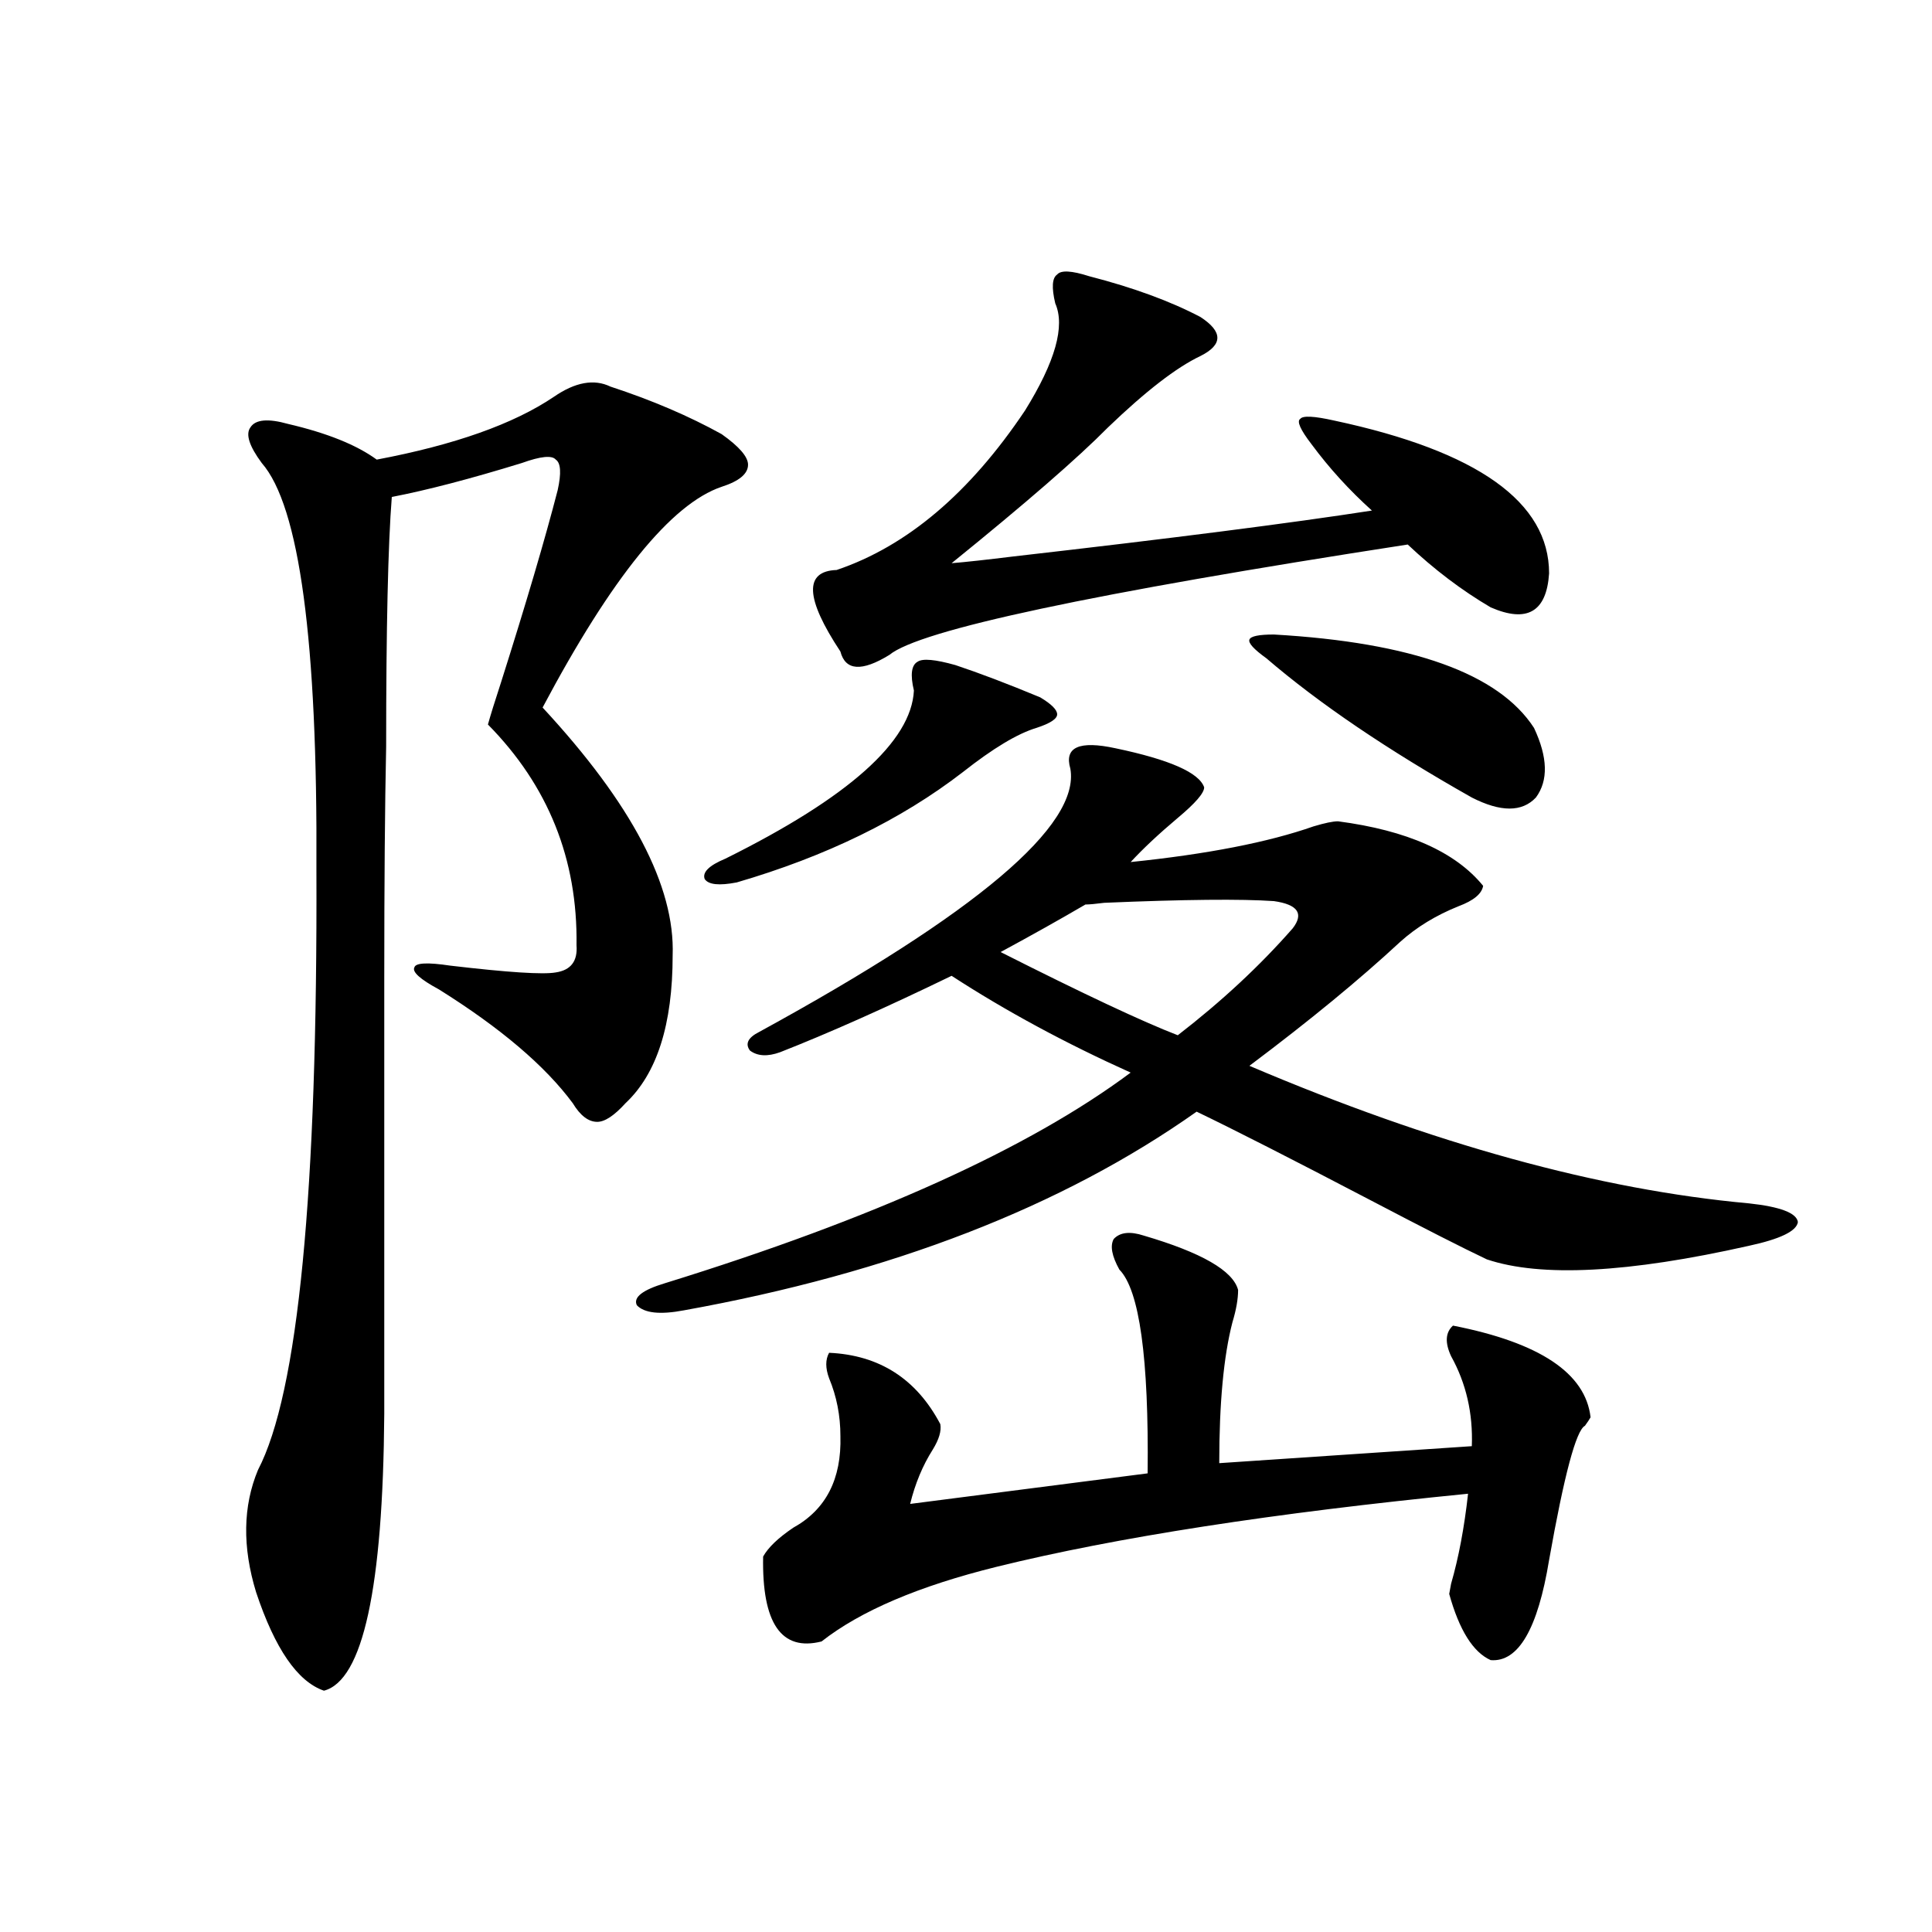 <?xml version="1.0" encoding="utf-8"?>
<!-- Generator: Adobe Illustrator 16.0.0, SVG Export Plug-In . SVG Version: 6.00 Build 0)  -->
<!DOCTYPE svg PUBLIC "-//W3C//DTD SVG 1.1//EN" "http://www.w3.org/Graphics/SVG/1.1/DTD/svg11.dtd">
<svg version="1.1" id="图层_1" xmlns="http://www.w3.org/2000/svg" xmlns:xlink="http://www.w3.org/1999/xlink" x="0px" y="0px"
	 width="1000px" height="1000px" viewBox="0 0 1000 1000" enable-background="new 0 0 1000 1000" xml:space="preserve">
<path d="M286.7,205.375c11.052-7.607,20.808-9.365,29.268-5.273c21.463,7.031,40.64,15.244,57.56,24.609
	c9.101,6.455,13.658,11.729,13.658,15.82c0,4.697-4.558,8.501-13.658,11.426c-26.021,8.789-56.919,46.885-92.681,114.258
	c46.173,49.81,68.611,92.588,67.315,128.32c0,35.747-8.14,61.235-24.39,76.465c-5.854,6.455-10.731,9.668-14.634,9.668
	c-4.558,0-8.78-3.213-12.683-9.668c-14.313-19.336-37.407-38.96-69.267-58.887c-9.756-5.273-13.993-9.077-12.683-11.426
	c0.641-2.334,6.829-2.637,18.536-0.879c29.908,3.516,48.124,4.697,54.633,3.516c7.805-1.167,11.372-5.85,10.731-14.063
	c0.641-44.521-14.634-82.617-45.853-114.258c1.296-4.683,3.567-12.002,6.829-21.973c13.003-41.006,22.759-74.116,29.268-99.316
	c1.951-8.789,1.616-14.063-0.976-15.82c-1.951-2.334-7.805-1.758-17.561,1.758c-26.676,8.213-49.114,14.063-67.315,17.578
	c-1.951,24.609-2.927,67.676-2.927,129.199c-0.655,30.474-0.976,70.615-0.976,120.41c0,39.263,0,114.258,0,225
	c-0.655,90.239-11.066,137.988-31.219,143.262c-13.658-4.696-25.365-21.684-35.121-50.977c-7.164-23.428-6.829-44.521,0.976-63.281
	c20.808-39.839,30.884-143.55,30.243-311.133c0.641-117.773-8.78-187.783-28.292-210.059c-6.509-8.789-8.46-14.941-5.854-18.457
	c2.592-4.092,9.101-4.683,19.512-1.758c20.152,4.697,35.441,10.85,45.853,18.457C235.314,230.287,265.878,219.438,286.7,205.375z
	 M577.425,387.309c27.957,5.864,43.246,12.607,45.853,20.215c0,2.939-4.558,8.213-13.658,15.82
	c-9.756,8.213-17.896,15.82-24.39,22.852c39.664-4.092,71.218-10.244,94.632-18.457c5.854-1.758,10.076-2.637,12.683-2.637
	c35.762,4.697,60.807,15.82,75.12,33.398c-0.655,4.106-4.878,7.622-12.683,10.547c-11.707,4.697-21.798,10.85-30.243,18.457
	c-20.822,19.336-46.828,40.732-78.047,64.16c94.952,40.43,181.124,64.16,258.53,71.191c16.25,1.758,24.71,4.985,25.365,9.668
	c-0.655,4.697-9.115,8.789-25.365,12.305c-62.438,14.063-107.649,16.411-135.606,7.031c-12.362-5.85-32.529-16.108-60.486-30.762
	c-40.334-21.094-70.242-36.323-89.754-45.703c-69.602,49.219-158.045,83.496-265.359,102.832c-12.362,2.349-20.487,1.47-24.39-2.637
	c-1.951-4.092,2.927-7.91,14.634-11.426c107.955-33.398,188.288-69.722,240.97-108.984c-33.825-15.229-64.724-31.929-92.681-50.098
	c-33.825,16.411-63.413,29.595-88.778,39.551c-6.509,2.349-11.707,2.061-15.609-0.879c-2.606-3.516-0.976-6.729,4.878-9.668
	c112.513-61.523,166.17-106.924,160.972-136.23C550.749,386.732,558.554,383.217,577.425,387.309z M494.5,344.242
	c12.348,4.106,26.981,9.668,43.901,16.699c5.854,3.516,8.78,6.455,8.78,8.789c0,2.349-3.582,4.697-10.731,7.031
	c-9.756,2.939-22.438,10.547-38.048,22.852c-31.874,24.609-70.897,43.657-117.07,57.129c-9.115,1.758-14.634,1.182-16.585-1.758
	c-1.311-3.516,2.271-7.031,10.731-10.547c63.733-31.641,96.248-60.645,97.559-87.012c-1.951-8.198-1.311-13.184,1.951-14.941
	C477.58,340.727,484.089,341.317,494.5,344.242z M592.059,639.555c29.908,8.789,46.173,18.169,48.779,28.125
	c0,4.697-0.976,10.259-2.927,16.699c-4.558,17.578-6.829,41.899-6.829,72.949l130.729-8.789c0.641-16.987-2.927-32.52-10.731-46.582
	c-3.262-7.031-2.927-12.305,0.976-15.82c44.877,8.789,68.611,24.609,71.218,47.461c-0.655,1.182-1.631,2.637-2.927,4.395
	c-4.558,2.349-10.731,25.488-18.536,69.434c-5.854,35.733-15.944,53.023-30.243,51.855c-9.115-4.105-16.265-15.531-21.463-34.277
	l0.976-5.273c3.902-13.472,6.829-29.004,8.78-46.582c-100.82,9.971-182.114,22.563-243.896,37.793
	c-40.334,9.971-70.577,22.852-90.729,38.672c-20.822,5.273-30.898-9.379-30.243-43.945c2.592-4.683,7.805-9.668,15.609-14.941
	c16.905-9.365,25.03-25.186,24.39-47.461c0-10.547-1.951-20.503-5.854-29.883c-1.951-5.273-1.951-9.668,0-13.184
	c26.006,1.182,45.197,13.486,57.56,36.914c0.641,3.516-0.655,7.91-3.902,13.184c-5.213,8.213-9.115,17.578-11.707,28.125
	l122.924-15.82c0.641-59.766-4.237-94.922-14.634-105.469c-3.902-7.031-4.878-12.305-2.927-15.82
	C579.696,637.797,584.895,637.221,592.059,639.555z M563.767,142.973c22.759,5.864,41.95,12.896,57.56,21.094
	c11.707,7.622,11.707,14.365,0,20.215c-12.362,5.864-28.292,18.169-47.804,36.914c-15.609,15.82-42.605,39.263-80.974,70.313
	c7.149-0.576,17.881-1.758,32.194-3.516c81.949-9.365,143.731-17.275,185.361-23.73c-11.707-10.547-22.118-21.973-31.219-34.277
	c-5.854-7.607-7.805-12.002-5.854-13.184c1.296-1.758,7.149-1.455,17.561,0.879c74.145,15.82,111.217,42.188,111.217,79.102
	c-1.311,19.927-11.387,25.791-30.243,17.578c-14.969-8.789-29.268-19.624-42.926-32.52c-163.258,25.2-252.677,44.248-268.286,57.129
	c-14.313,8.789-22.773,8.213-25.365-1.758c-18.216-27.534-18.871-41.597-1.951-42.188c36.417-12.305,68.932-39.839,97.559-82.617
	c15.609-25.186,20.808-43.643,15.609-55.371c-1.951-8.198-1.631-13.184,0.976-14.941
	C549.133,139.76,554.651,140.048,563.767,142.973z M561.815,468.168c-13.018,7.622-27.651,15.82-43.901,24.609
	c42.926,21.685,73.489,36.035,91.705,43.066c22.759-17.578,42.591-36.035,59.511-55.371c5.854-7.607,2.592-12.305-9.756-14.063
	c-16.92-1.167-46.188-0.879-87.803,0.879C567.014,467.88,563.767,468.168,561.815,468.168z M659.374,328.422
	c71.538,4.106,116.415,20.215,134.631,48.34c7.149,15.244,7.47,27.246,0.976,36.035c-7.164,7.622-18.216,7.622-33.17,0
	c-43.581-24.609-79.022-48.628-106.339-72.07c-6.509-4.683-9.436-7.91-8.78-9.668C647.332,329.301,651.569,328.422,659.374,328.422z
	"/>
</svg>
